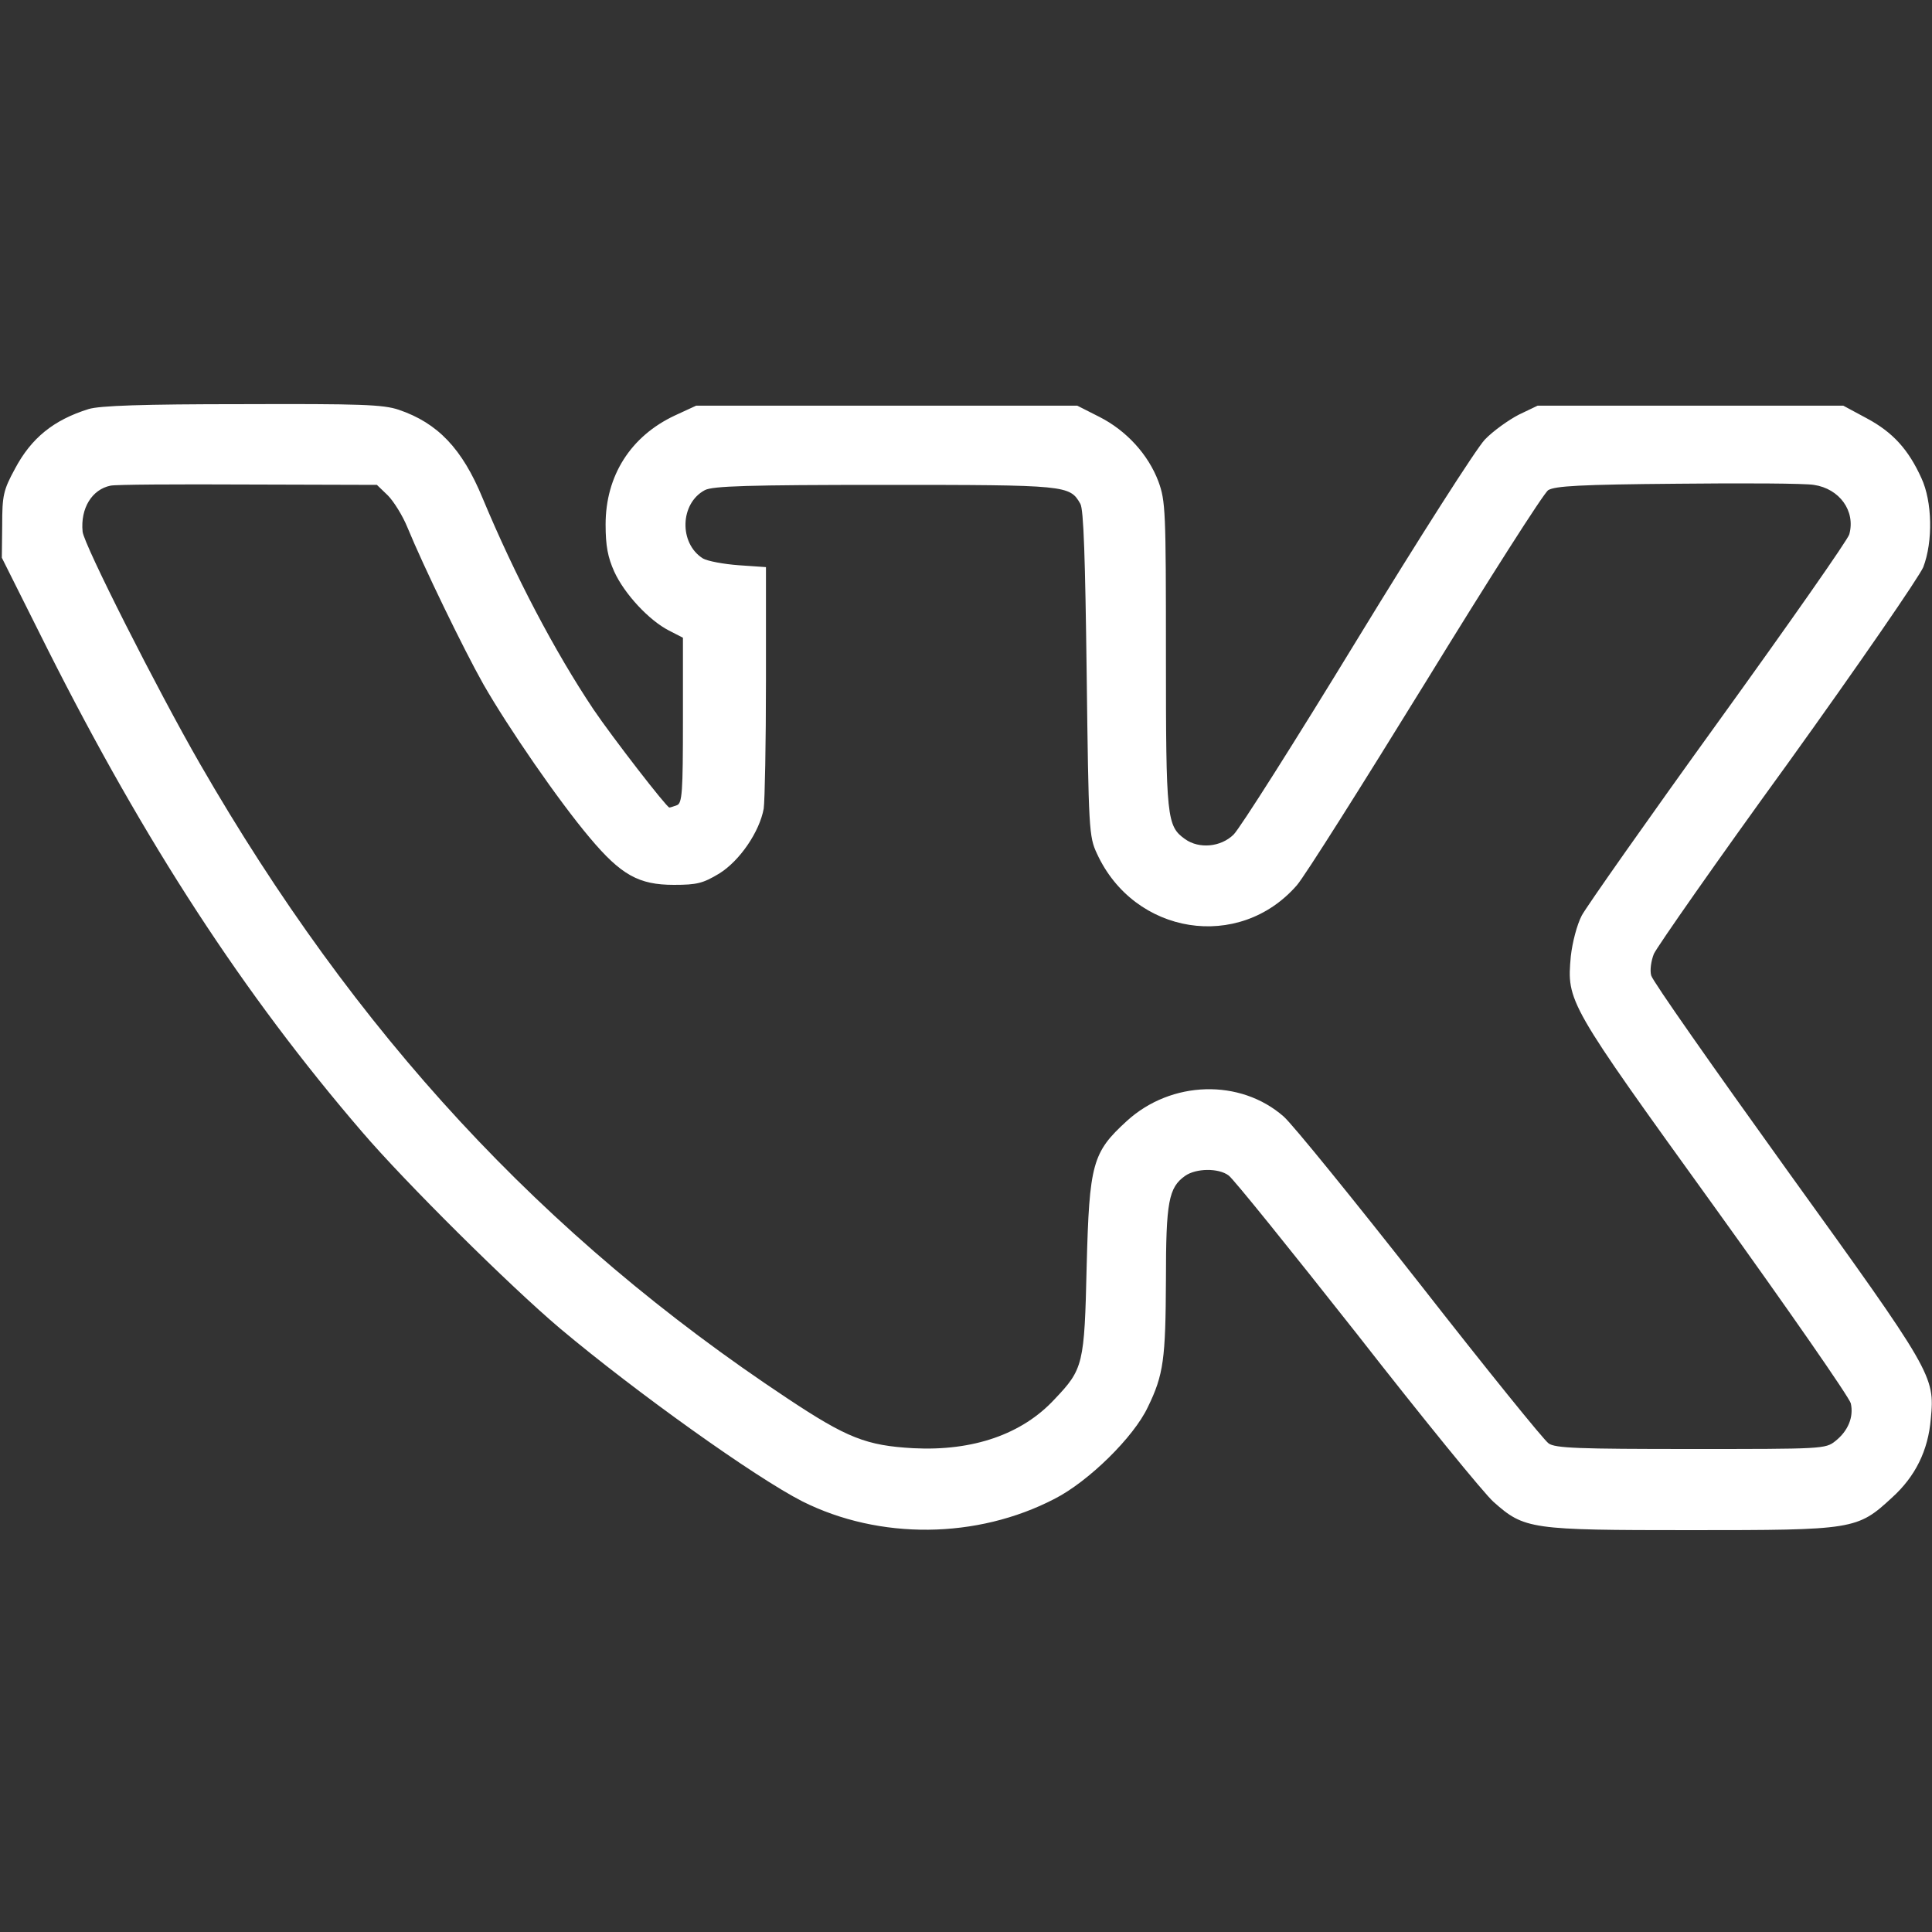 <?xml version="1.0" encoding="UTF-8"?> <svg xmlns="http://www.w3.org/2000/svg" width="37" height="37" viewBox="0 0 37 37" fill="none"><rect x="0" y="0" width="37" height="37" fill="#333333" stroke="none"/> <path d="M1.697 7.834C1.025 8.043 0.599 8.39 0.288 8.975C0.064 9.387 0.042 9.488 0.042 10.059L0.035 10.681L0.917 12.444C2.781 16.144 4.667 19.042 6.937 21.68C7.753 22.634 9.762 24.628 10.73 25.445C12.176 26.659 14.459 28.292 15.37 28.755C16.844 29.492 18.709 29.477 20.197 28.704C20.848 28.372 21.715 27.519 21.982 26.948C22.286 26.326 22.322 26.023 22.329 24.512C22.329 23.017 22.38 22.742 22.698 22.518C22.907 22.373 23.334 22.366 23.529 22.511C23.615 22.569 24.714 23.934 25.986 25.546C27.25 27.165 28.428 28.61 28.602 28.762C29.194 29.289 29.31 29.304 32.374 29.304C35.503 29.304 35.568 29.297 36.233 28.682C36.681 28.277 36.927 27.779 36.977 27.172C37.057 26.348 37.014 26.283 34.224 22.41C32.822 20.458 31.644 18.782 31.622 18.681C31.594 18.579 31.622 18.399 31.673 18.269C31.731 18.139 32.88 16.491 34.239 14.619C35.611 12.711 36.753 11.049 36.833 10.861C37.021 10.37 37.006 9.604 36.797 9.156C36.551 8.614 36.255 8.282 35.756 8.014L35.301 7.769H32.374H29.447L29.086 7.942C28.891 8.043 28.595 8.253 28.436 8.419C28.277 8.585 27.185 10.291 25.986 12.256C24.801 14.2 23.738 15.877 23.623 15.985C23.377 16.224 22.965 16.26 22.698 16.072C22.344 15.819 22.329 15.682 22.329 12.545C22.329 9.778 22.322 9.597 22.185 9.221C21.989 8.701 21.57 8.246 21.057 7.985L20.631 7.769H16.981H13.332L12.927 7.956C12.075 8.354 11.598 9.113 11.598 10.045C11.598 10.457 11.641 10.674 11.764 10.948C11.959 11.375 12.429 11.88 12.812 12.076L13.079 12.213V13.796C13.079 15.169 13.065 15.385 12.963 15.421C12.898 15.443 12.841 15.465 12.819 15.465C12.768 15.465 11.728 14.121 11.366 13.586C10.622 12.473 9.863 11.028 9.242 9.539C8.852 8.592 8.382 8.101 7.638 7.848C7.341 7.747 6.908 7.732 4.638 7.74C2.723 7.74 1.907 7.769 1.697 7.834ZM7.428 9.488C7.536 9.597 7.71 9.871 7.804 10.103C8.107 10.84 8.873 12.422 9.256 13.102C9.74 13.947 10.702 15.342 11.294 16.043C11.894 16.758 12.234 16.946 12.906 16.946C13.347 16.946 13.462 16.917 13.773 16.73C14.17 16.484 14.546 15.927 14.626 15.486C14.647 15.335 14.669 14.229 14.669 13.037V10.861L14.149 10.825C13.86 10.804 13.549 10.746 13.462 10.695C13 10.406 13.021 9.64 13.498 9.387C13.643 9.308 14.329 9.286 16.945 9.286C20.436 9.286 20.486 9.293 20.689 9.647C20.754 9.749 20.783 10.717 20.811 12.899C20.848 15.891 20.855 16.021 21.007 16.346C21.722 17.907 23.731 18.225 24.837 16.953C24.988 16.78 26.094 15.024 27.301 13.066C28.508 11.1 29.563 9.445 29.65 9.387C29.78 9.308 30.257 9.279 32.121 9.264C33.393 9.25 34.571 9.257 34.737 9.286C35.228 9.358 35.539 9.785 35.416 10.233C35.395 10.327 34.267 11.938 32.916 13.81C31.565 15.682 30.387 17.358 30.293 17.532C30.199 17.712 30.112 18.052 30.083 18.312C30.004 19.186 30.018 19.208 32.837 23.118C34.246 25.076 35.416 26.76 35.445 26.876C35.503 27.136 35.395 27.403 35.149 27.598C34.961 27.75 34.896 27.75 32.381 27.75C30.242 27.75 29.78 27.735 29.657 27.642C29.57 27.584 28.465 26.218 27.2 24.599C25.935 22.988 24.757 21.535 24.584 21.383C23.753 20.654 22.43 20.69 21.578 21.47C20.92 22.07 20.862 22.287 20.811 24.245C20.768 26.131 20.747 26.218 20.197 26.796C19.576 27.468 18.636 27.793 17.494 27.735C16.591 27.685 16.223 27.54 15.081 26.782C10.391 23.674 6.806 19.794 3.829 14.627C3.013 13.21 1.603 10.421 1.582 10.182C1.538 9.734 1.762 9.373 2.116 9.301C2.203 9.279 3.388 9.272 4.747 9.279L7.218 9.286L7.428 9.488Z" fill="white"></path> </svg> 